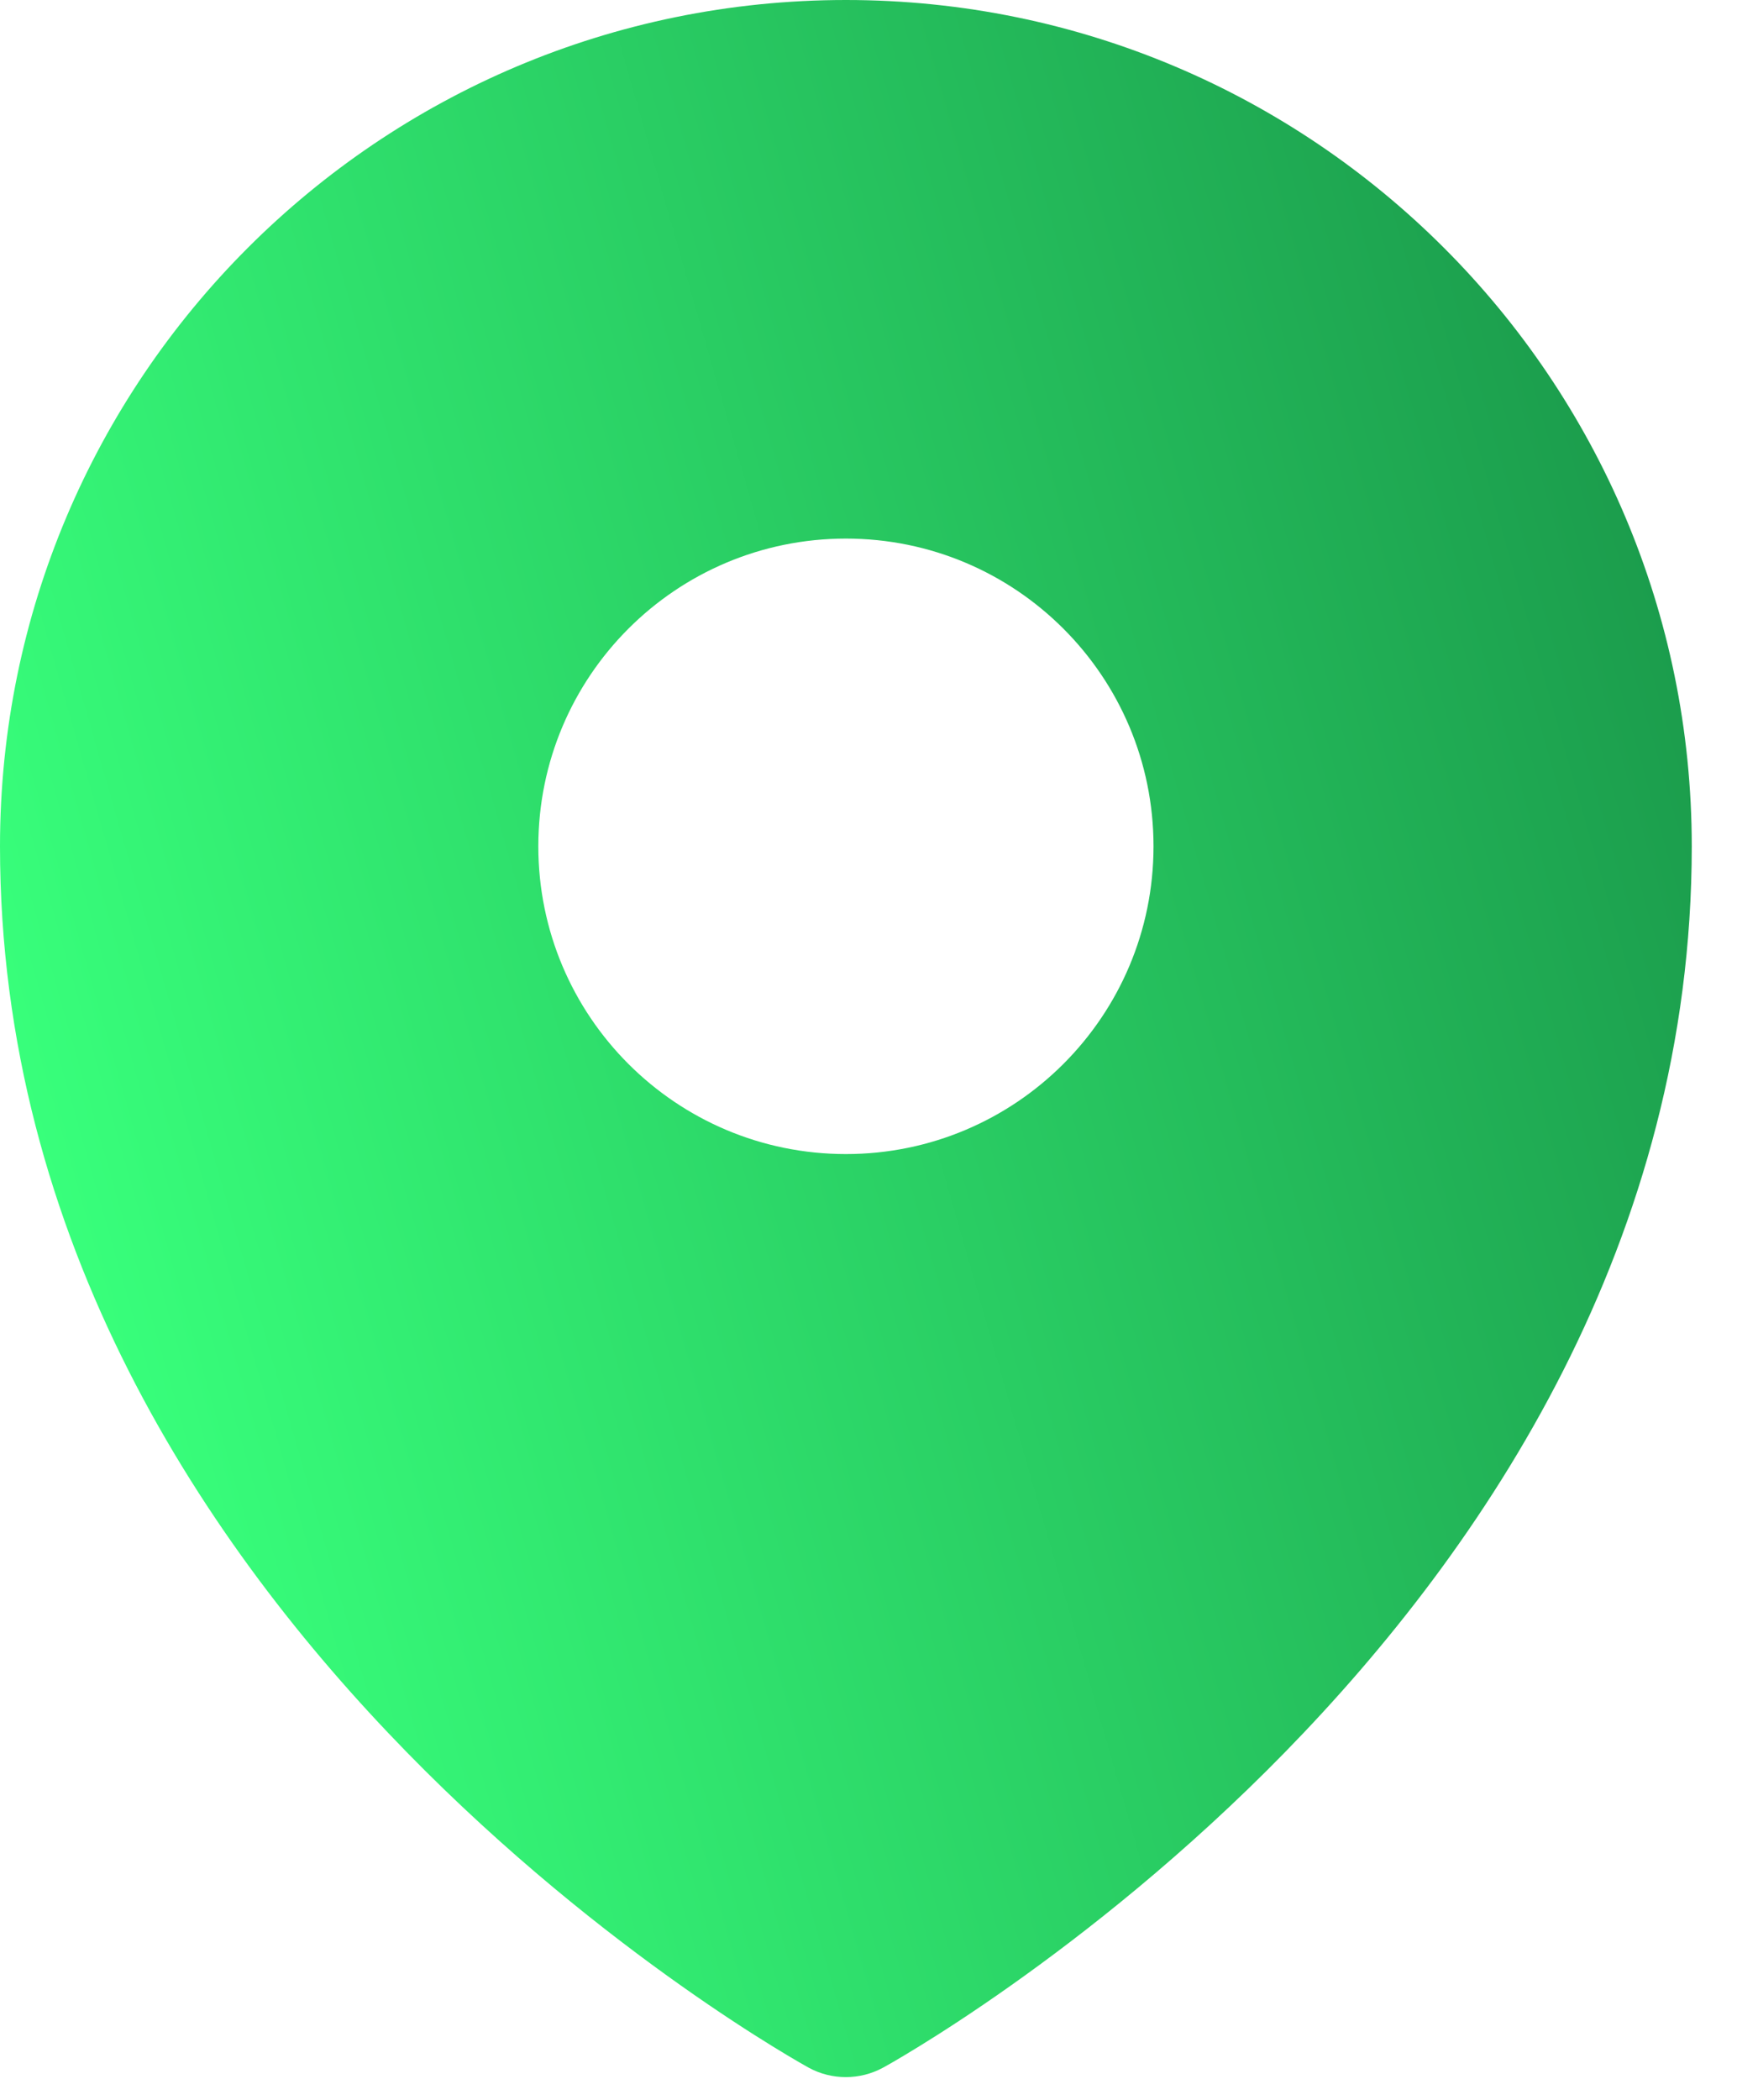 <svg width="24" height="29" viewBox="0 0 24 29" fill="none" xmlns="http://www.w3.org/2000/svg">
<path fill-rule="evenodd" clip-rule="evenodd" d="M11.036 28.477C11.078 28.501 11.112 28.52 11.136 28.534L11.175 28.556C11.491 28.729 11.883 28.728 12.199 28.556L12.239 28.534C12.263 28.52 12.297 28.501 12.339 28.477C12.425 28.427 12.547 28.355 12.701 28.26C13.008 28.071 13.442 27.792 13.961 27.425C14.995 26.694 16.376 25.61 17.76 24.193C20.514 21.373 23.375 17.136 23.375 11.688C23.375 5.233 18.142 0 11.688 0C5.233 0 0 5.233 0 11.688C0 17.136 2.861 21.373 5.615 24.193C6.999 25.61 8.379 26.694 9.414 27.425C9.933 27.792 10.367 28.071 10.674 28.26C10.828 28.355 10.95 28.427 11.036 28.477ZM11.688 15.938C14.035 15.938 15.938 14.035 15.938 11.688C15.938 9.34 14.035 7.438 11.688 7.438C9.34 7.438 7.438 9.34 7.438 11.688C7.438 14.035 9.34 15.938 11.688 15.938Z" fill="url(#paint0_linear_6548_5677)"/>
<defs>
<linearGradient id="paint0_linear_6548_5677" x1="0.779" y1="16.661" x2="23.721" y2="10.08" gradientUnits="userSpaceOnUse">
<stop stop-color="#38FF7B"/>
<stop offset="0.998" stop-color="#1B9C4C"/>
</linearGradient>
</defs>
</svg>
